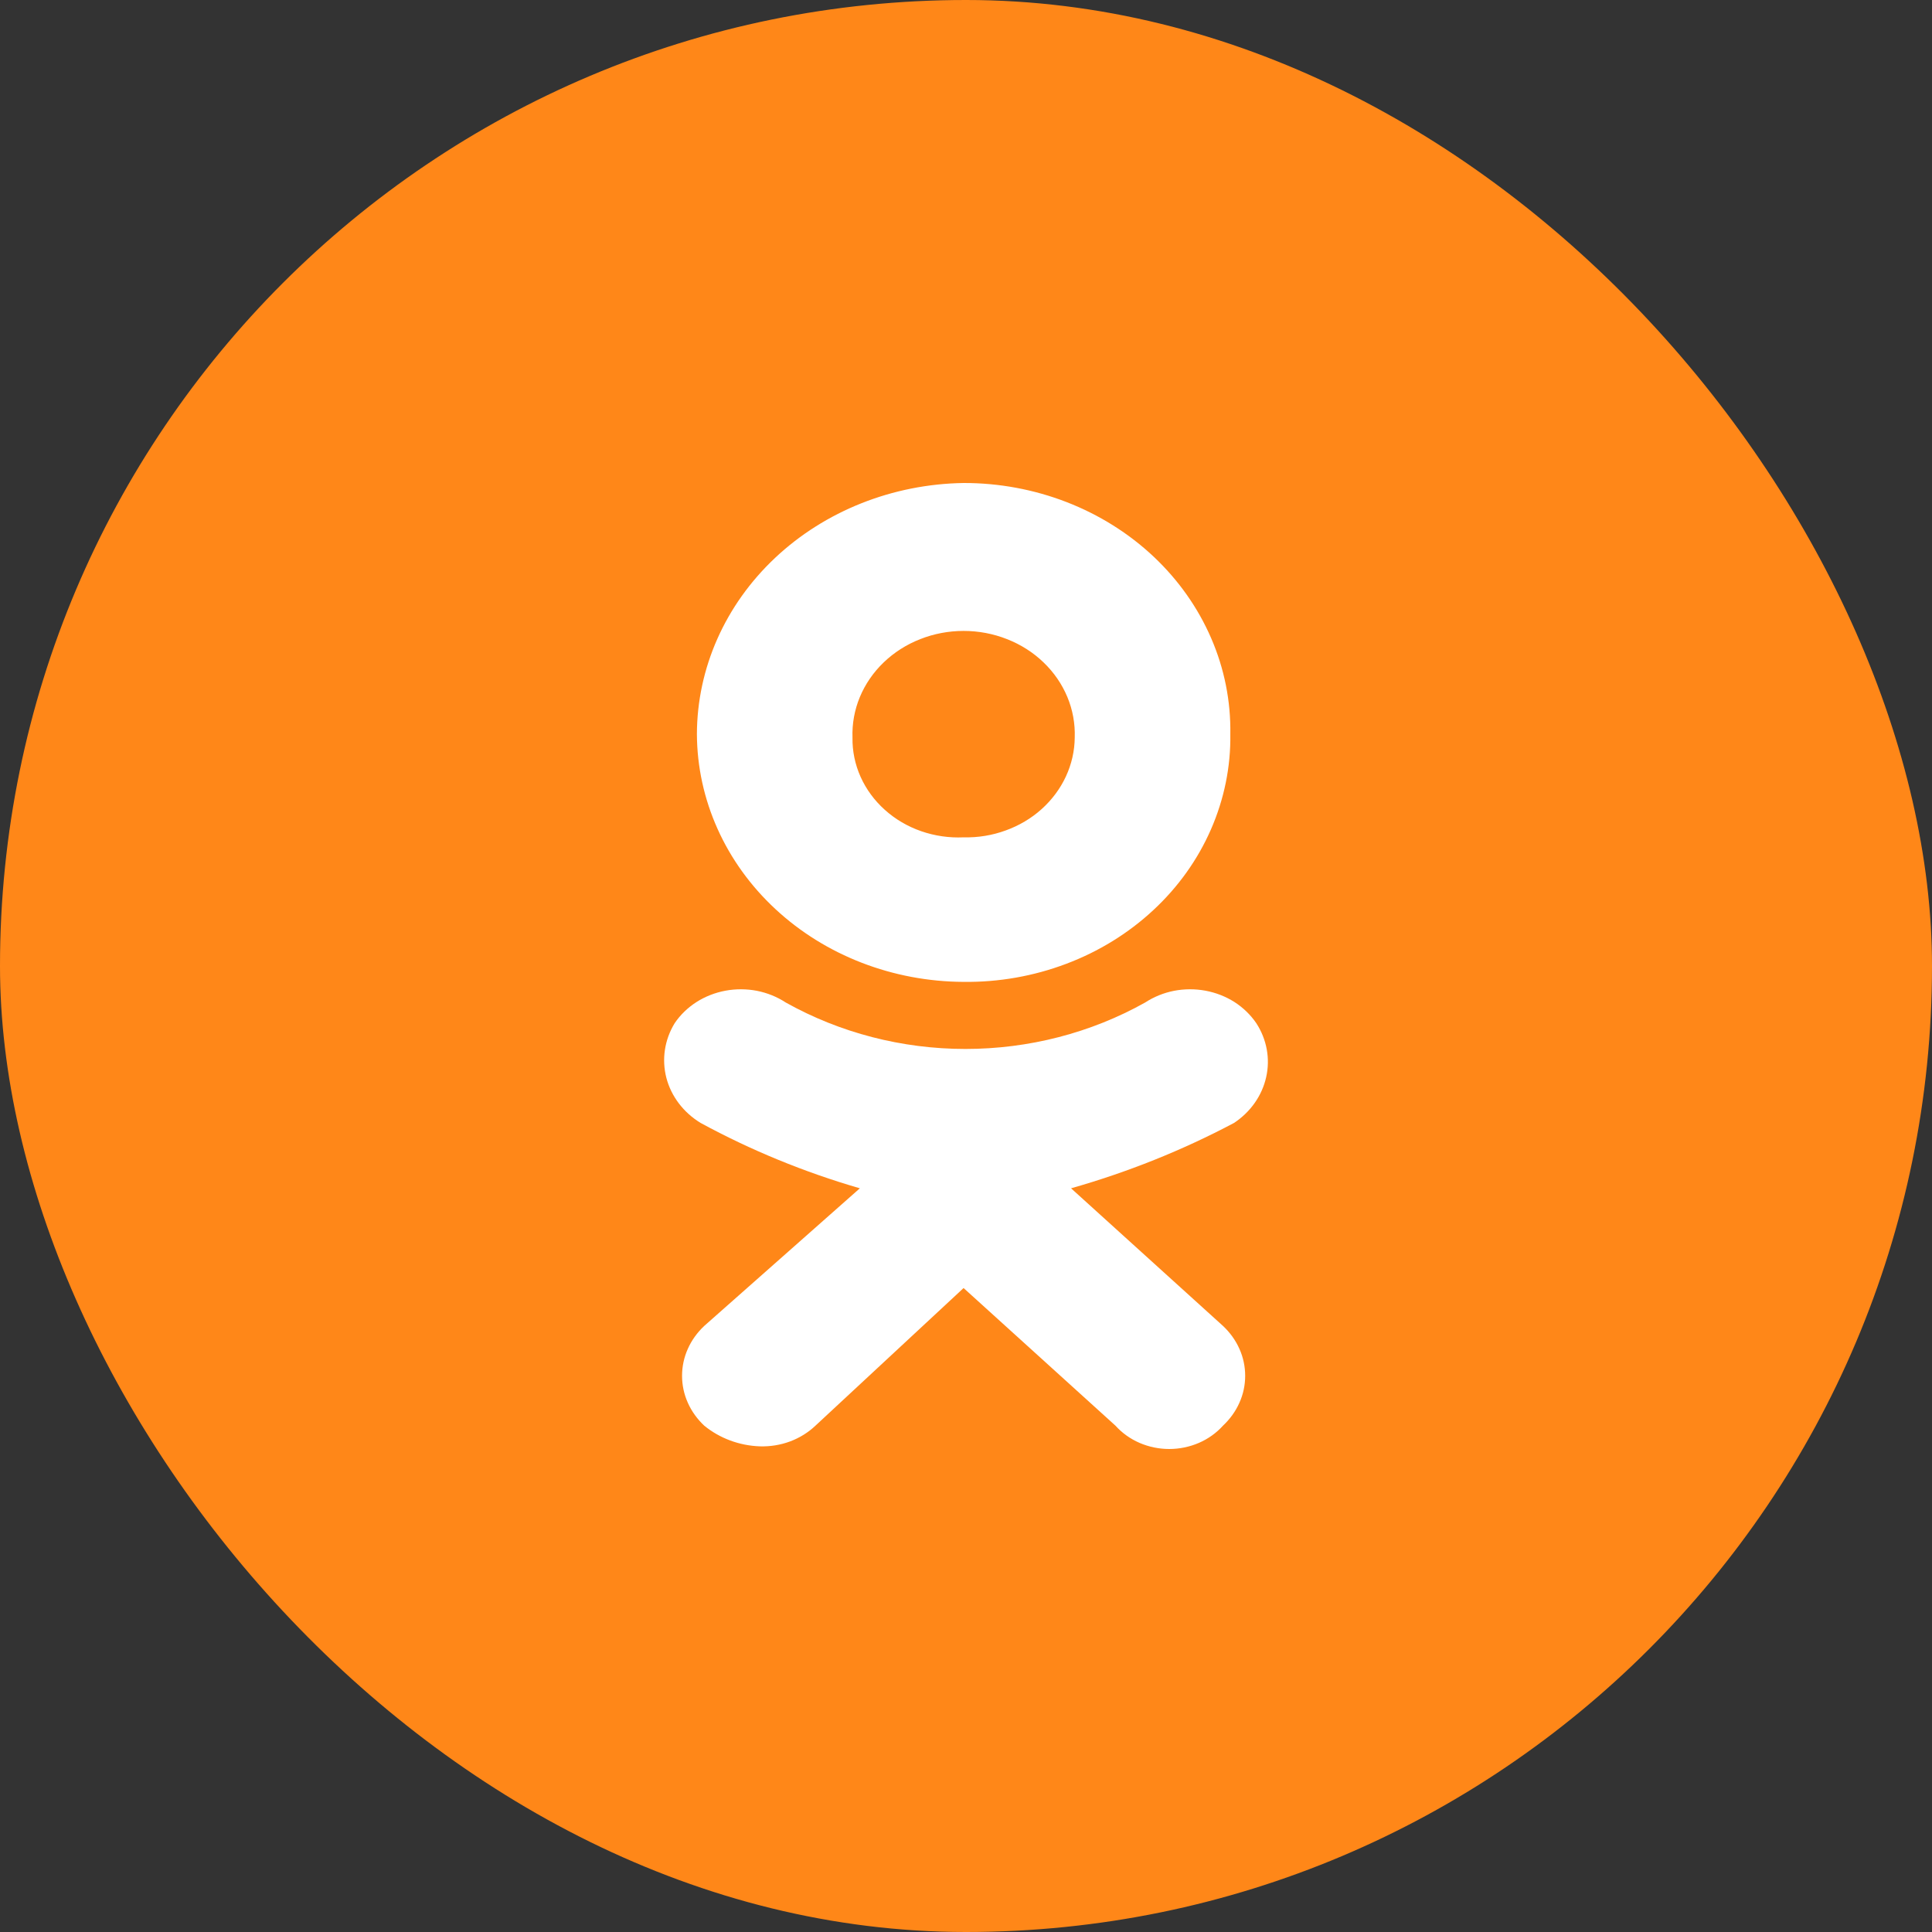 <?xml version="1.0" encoding="UTF-8"?> <svg xmlns="http://www.w3.org/2000/svg" width="32" height="32" viewBox="0 0 32 32" fill="none"><rect x="0" y="0" width="32" height="32" fill="#333333" stroke="none"/> <rect width="32" height="32" rx="16" fill="#FF8718"></rect> <path fill-rule="evenodd" clip-rule="evenodd" d="M15.96 16.263C14.79 16.258 13.669 15.825 12.842 15.056C12.015 14.288 11.548 13.247 11.543 12.16C11.546 11.067 12.01 10.02 12.836 9.242C13.662 8.464 14.784 8.018 15.96 8C16.546 7.999 17.126 8.107 17.666 8.316C18.207 8.526 18.697 8.833 19.108 9.22C19.519 9.607 19.843 10.067 20.061 10.571C20.28 11.076 20.387 11.616 20.378 12.16C20.386 12.701 20.276 13.237 20.057 13.738C19.838 14.239 19.513 14.694 19.101 15.076C18.689 15.459 18.199 15.761 17.66 15.964C17.12 16.168 16.543 16.27 15.96 16.263ZM15.96 10.45C15.714 10.45 15.469 10.496 15.242 10.586C15.014 10.675 14.809 10.806 14.637 10.971C14.465 11.136 14.331 11.331 14.242 11.545C14.153 11.759 14.112 11.988 14.12 12.217C14.116 12.44 14.162 12.661 14.254 12.867C14.346 13.072 14.482 13.258 14.655 13.413C14.827 13.568 15.032 13.689 15.257 13.767C15.481 13.845 15.721 13.88 15.96 13.869C16.199 13.875 16.436 13.836 16.657 13.755C16.879 13.675 17.082 13.555 17.253 13.401C17.424 13.247 17.561 13.063 17.655 12.86C17.749 12.657 17.799 12.438 17.801 12.217C17.809 11.988 17.768 11.759 17.679 11.545C17.59 11.331 17.456 11.136 17.284 10.971C17.113 10.806 16.907 10.675 16.679 10.586C16.452 10.496 16.207 10.45 15.96 10.45ZM17.74 19.682L20.256 21.961C20.372 22.07 20.465 22.198 20.528 22.34C20.592 22.482 20.624 22.634 20.624 22.788C20.624 22.941 20.592 23.093 20.528 23.235C20.465 23.377 20.372 23.505 20.256 23.614C20.147 23.735 20.011 23.832 19.857 23.899C19.703 23.965 19.536 24 19.366 24C19.196 24 19.029 23.965 18.875 23.899C18.721 23.832 18.585 23.735 18.476 23.614L15.96 21.334L13.506 23.614C13.387 23.727 13.243 23.816 13.085 23.875C12.926 23.934 12.756 23.961 12.586 23.956C12.246 23.944 11.921 23.823 11.665 23.614C11.549 23.505 11.456 23.377 11.393 23.235C11.329 23.093 11.297 22.941 11.297 22.788C11.297 22.634 11.329 22.482 11.393 22.34C11.456 22.198 11.549 22.07 11.665 21.961L14.242 19.682C13.322 19.415 12.437 19.052 11.604 18.599C11.32 18.426 11.117 18.159 11.037 17.852C10.958 17.545 11.007 17.221 11.175 16.947C11.268 16.809 11.391 16.69 11.536 16.597C11.68 16.505 11.844 16.441 12.016 16.409C12.188 16.377 12.366 16.378 12.537 16.411C12.709 16.445 12.872 16.511 13.015 16.605C13.914 17.108 14.942 17.374 15.991 17.374C17.04 17.374 18.069 17.108 18.967 16.605C19.111 16.511 19.273 16.445 19.445 16.411C19.617 16.378 19.794 16.377 19.966 16.409C20.139 16.441 20.302 16.505 20.447 16.597C20.591 16.69 20.714 16.809 20.808 16.947C20.982 17.215 21.041 17.534 20.972 17.84C20.904 18.146 20.714 18.417 20.44 18.599C19.586 19.052 18.68 19.415 17.74 19.682Z" fill="white"></path> </svg> 